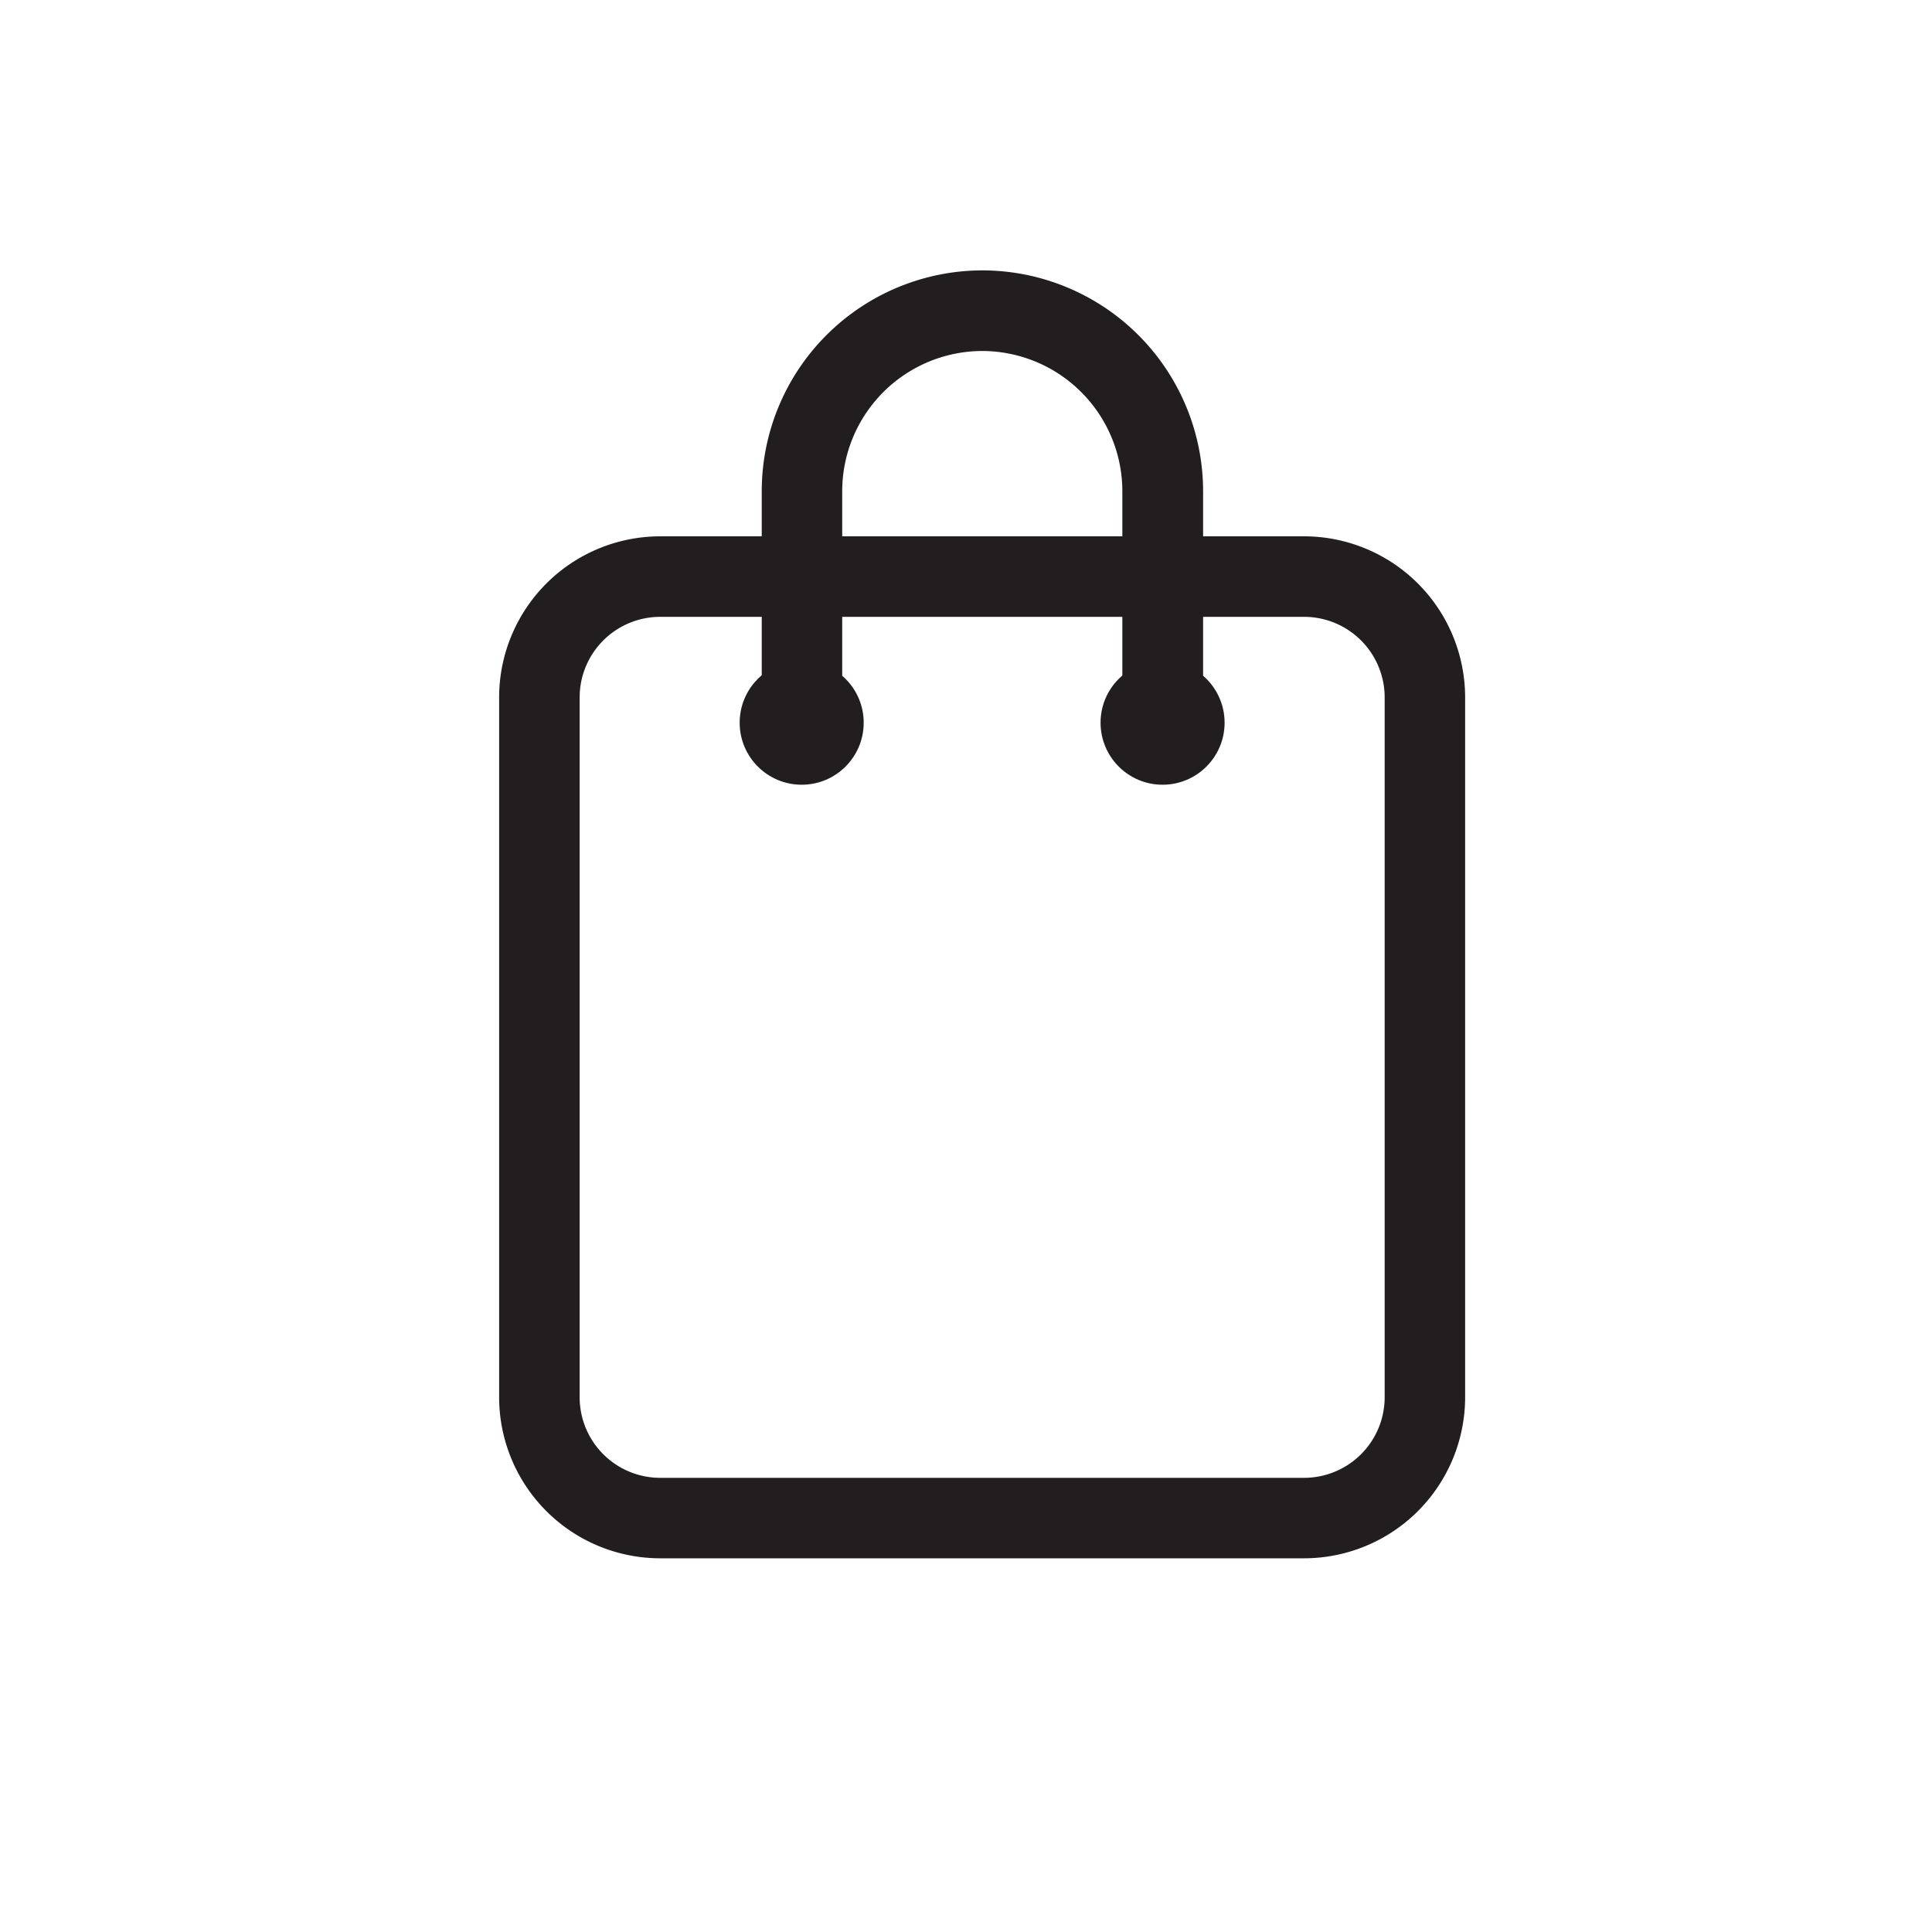 <svg id="shop_black" xmlns="http://www.w3.org/2000/svg" width="40" height="40" viewBox="0 0 40 40">
  <circle id="Ellipse_292" data-name="Ellipse 292" cx="20" cy="20" r="20" fill="#aaa" opacity="0"/>
  <g id="Group_2643" data-name="Group 2643" transform="translate(10.334 5.596)">
    <g id="Group_2639" data-name="Group 2639" transform="translate(0 5.508)">
      <path id="Path_2513" data-name="Path 2513" d="M488.667-436.181H475.333A3.337,3.337,0,0,1,472-439.515v-14.492a3.337,3.337,0,0,1,3.333-3.333h13.333A3.337,3.337,0,0,1,492-454.007v14.492a3.337,3.337,0,0,1-3.333,3.334Zm-13.333-19.492a1.669,1.669,0,0,0-1.667,1.667v14.492a1.669,1.669,0,0,0,1.667,1.667h13.333a1.669,1.669,0,0,0,1.667-1.667v-14.492a1.669,1.669,0,0,0-1.667-1.667Z" transform="translate(-472 457.34)" fill="#221e20"/>
    </g>
    <g id="Group_2640" data-name="Group 2640" transform="translate(5.431)">
      <path id="Path_2514" data-name="Path 2514" d="M506.372-473.774a.833.833,0,0,1-.833-.833v-4.6a2.906,2.906,0,0,0-2.9-2.9,2.906,2.906,0,0,0-2.9,2.9v4.6a.833.833,0,0,1-.833.833.833.833,0,0,1-.833-.833v-4.6a4.575,4.575,0,0,1,4.569-4.569,4.575,4.575,0,0,1,4.569,4.569v4.6a.833.833,0,0,1-.246.591.833.833,0,0,1-.593.242Z" transform="translate(-498.067 483.778)" fill="#221e20"/>
    </g>
    <g id="Group_2641" data-name="Group 2641" transform="translate(12.452 8.083)">
      <circle id="Ellipse_249" data-name="Ellipse 249" cx="1.284" cy="1.284" r="1.284" transform="translate(0 0)" fill="#221e20"/>
    </g>
    <g id="Group_2642" data-name="Group 2642" transform="translate(4.98 8.083)">
      <circle id="Ellipse_250" data-name="Ellipse 250" cx="1.284" cy="1.284" r="1.284" transform="translate(0 0)" fill="#221e20"/>
    </g>
  </g>
</svg>
